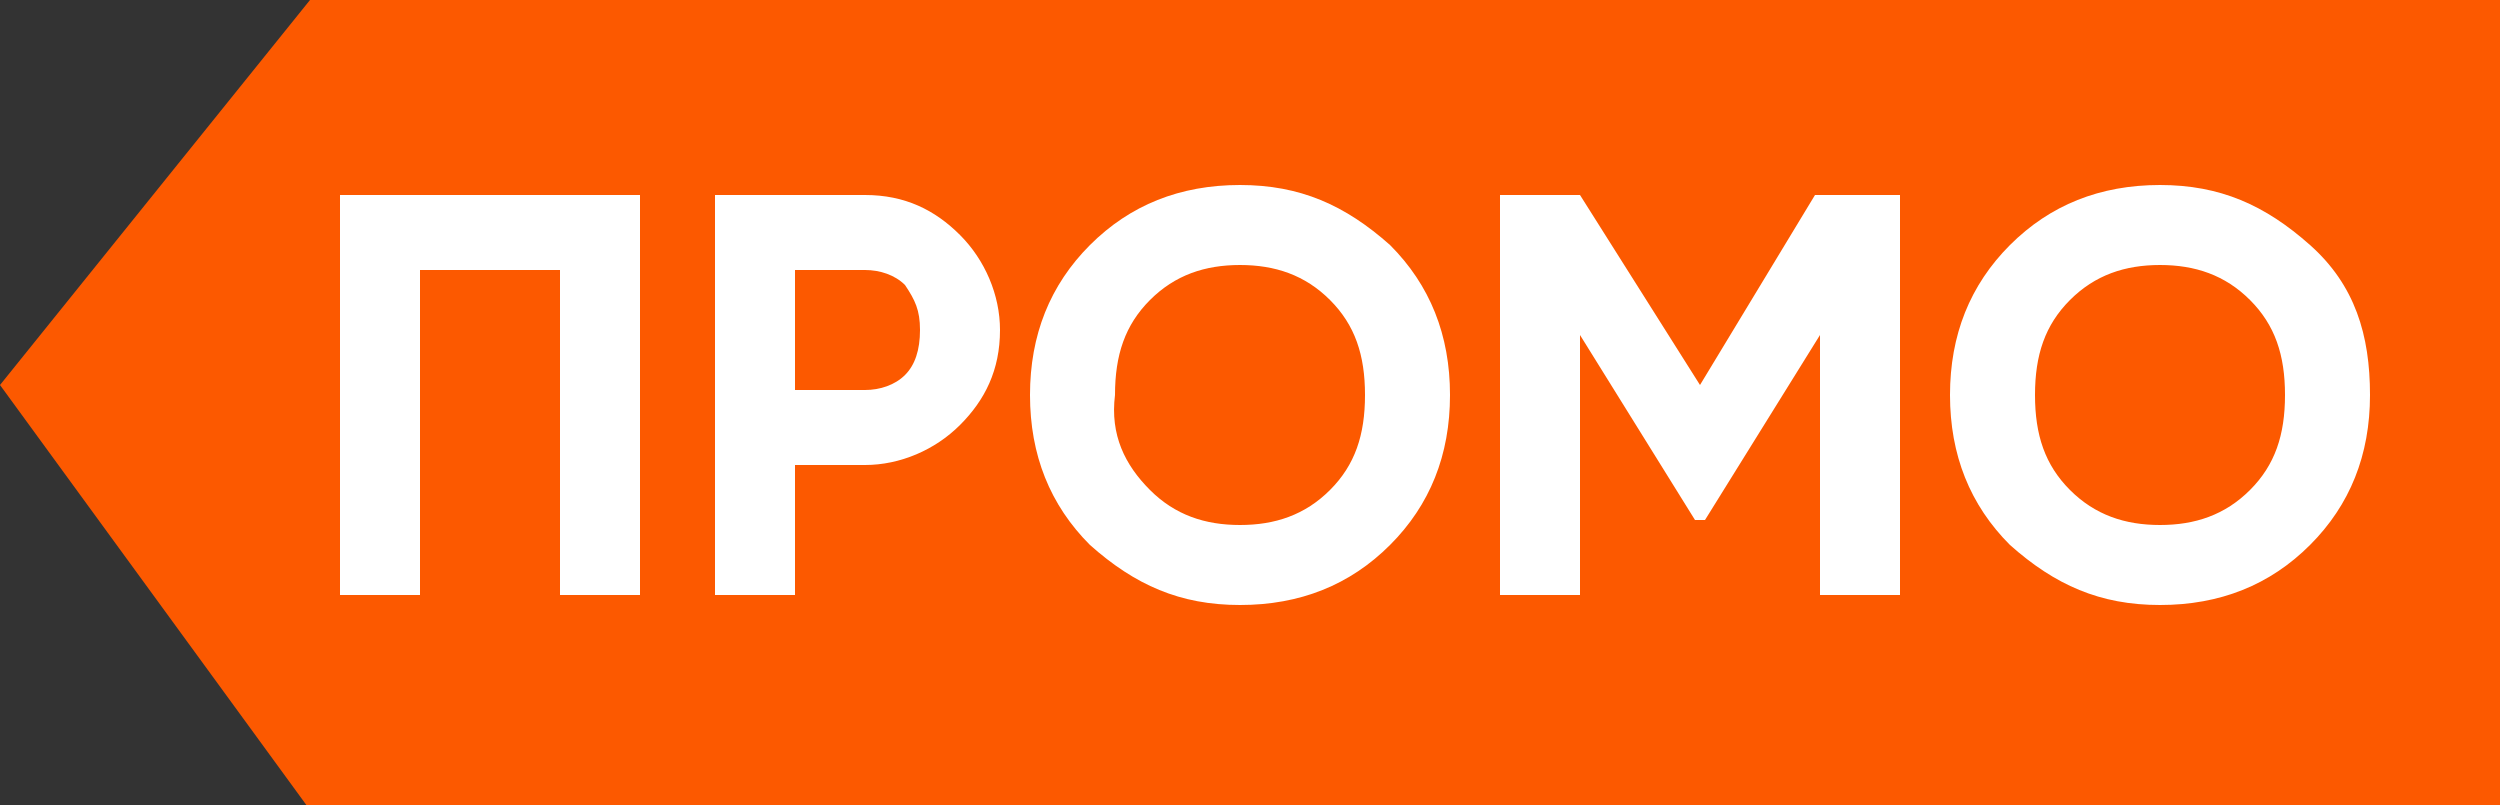 <svg width="50" height="16.1" xmlns="http://www.w3.org/2000/svg" xmlns:xlink="http://www.w3.org/1999/xlink" x="0px" y="0px"
	 viewBox="0 0 50 16.1" enable-background="new 0 0 50 16.1" xml:space="preserve">
<rect x="0" y="0" width="50" height="16.1" fill="#333333" stroke="none"/>
<path fill-rule="evenodd" clip-rule="evenodd" fill="#FC5900" d="M50,0H6.2L0,7.7l6.2,8.5H50V0z"/>
<g>
	<path fill="#FFFFFF" d="M12.8,3.9v8h-1.6V5.4H8.4v6.5H6.8v-8H12.8z"/>
	<path fill="#FFFFFF" d="M17.3,3.9c0.8,0,1.4,0.3,1.9,0.8c0.5,0.5,0.8,1.2,0.8,1.9c0,0.8-0.3,1.4-0.8,1.9c-0.5,0.5-1.2,0.8-1.9,0.8
		h-1.4v2.6h-1.6v-8H17.3z M17.3,7.8c0.3,0,0.6-0.1,0.8-0.3c0.2-0.2,0.3-0.5,0.3-0.9c0-0.4-0.1-0.6-0.3-0.9c-0.2-0.2-0.5-0.3-0.8-0.3
		h-1.4v2.4H17.3z"/>
	<path fill="#FFFFFF" d="M27.8,10.9c-0.8,0.8-1.8,1.2-3,1.2c-1.2,0-2.1-0.4-3-1.2c-0.8-0.8-1.2-1.8-1.2-3s0.4-2.2,1.2-3
		c0.8-0.8,1.8-1.2,3-1.2c1.2,0,2.1,0.4,3,1.2c0.8,0.8,1.2,1.8,1.2,3S28.6,10.1,27.8,10.9z M23,9.8c0.5,0.5,1.1,0.7,1.8,0.7
		c0.7,0,1.3-0.2,1.8-0.7c0.5-0.5,0.7-1.1,0.7-1.9c0-0.8-0.2-1.4-0.7-1.9c-0.5-0.5-1.1-0.7-1.8-0.7c-0.7,0-1.3,0.2-1.8,0.7
		c-0.5,0.5-0.7,1.1-0.7,1.9C22.2,8.7,22.5,9.3,23,9.8z"/>
	<path fill="#FFFFFF" d="M38,3.9v8h-1.6V6.7l-2.3,3.7l-0.2,0l-2.3-3.7v5.2h-1.6v-8h1.6L34,7.7l2.3-3.8H38z"/>
	<path fill="#FFFFFF" d="M46.2,10.9c-0.8,0.8-1.8,1.2-3,1.2s-2.1-0.4-3-1.2c-0.8-0.8-1.2-1.8-1.2-3s0.4-2.2,1.2-3
		c0.8-0.8,1.8-1.2,3-1.2s2.1,0.4,3,1.2s1.2,1.8,1.2,3S47,10.1,46.2,10.9z M41.4,9.8c0.5,0.5,1.1,0.7,1.8,0.7s1.3-0.2,1.8-0.7
		c0.5-0.5,0.7-1.1,0.7-1.9c0-0.8-0.2-1.4-0.7-1.9c-0.5-0.5-1.1-0.7-1.8-0.7S41.9,5.5,41.4,6c-0.5,0.5-0.7,1.1-0.7,1.9
		C40.7,8.7,40.9,9.3,41.4,9.8z"/>
</g>
</svg>
